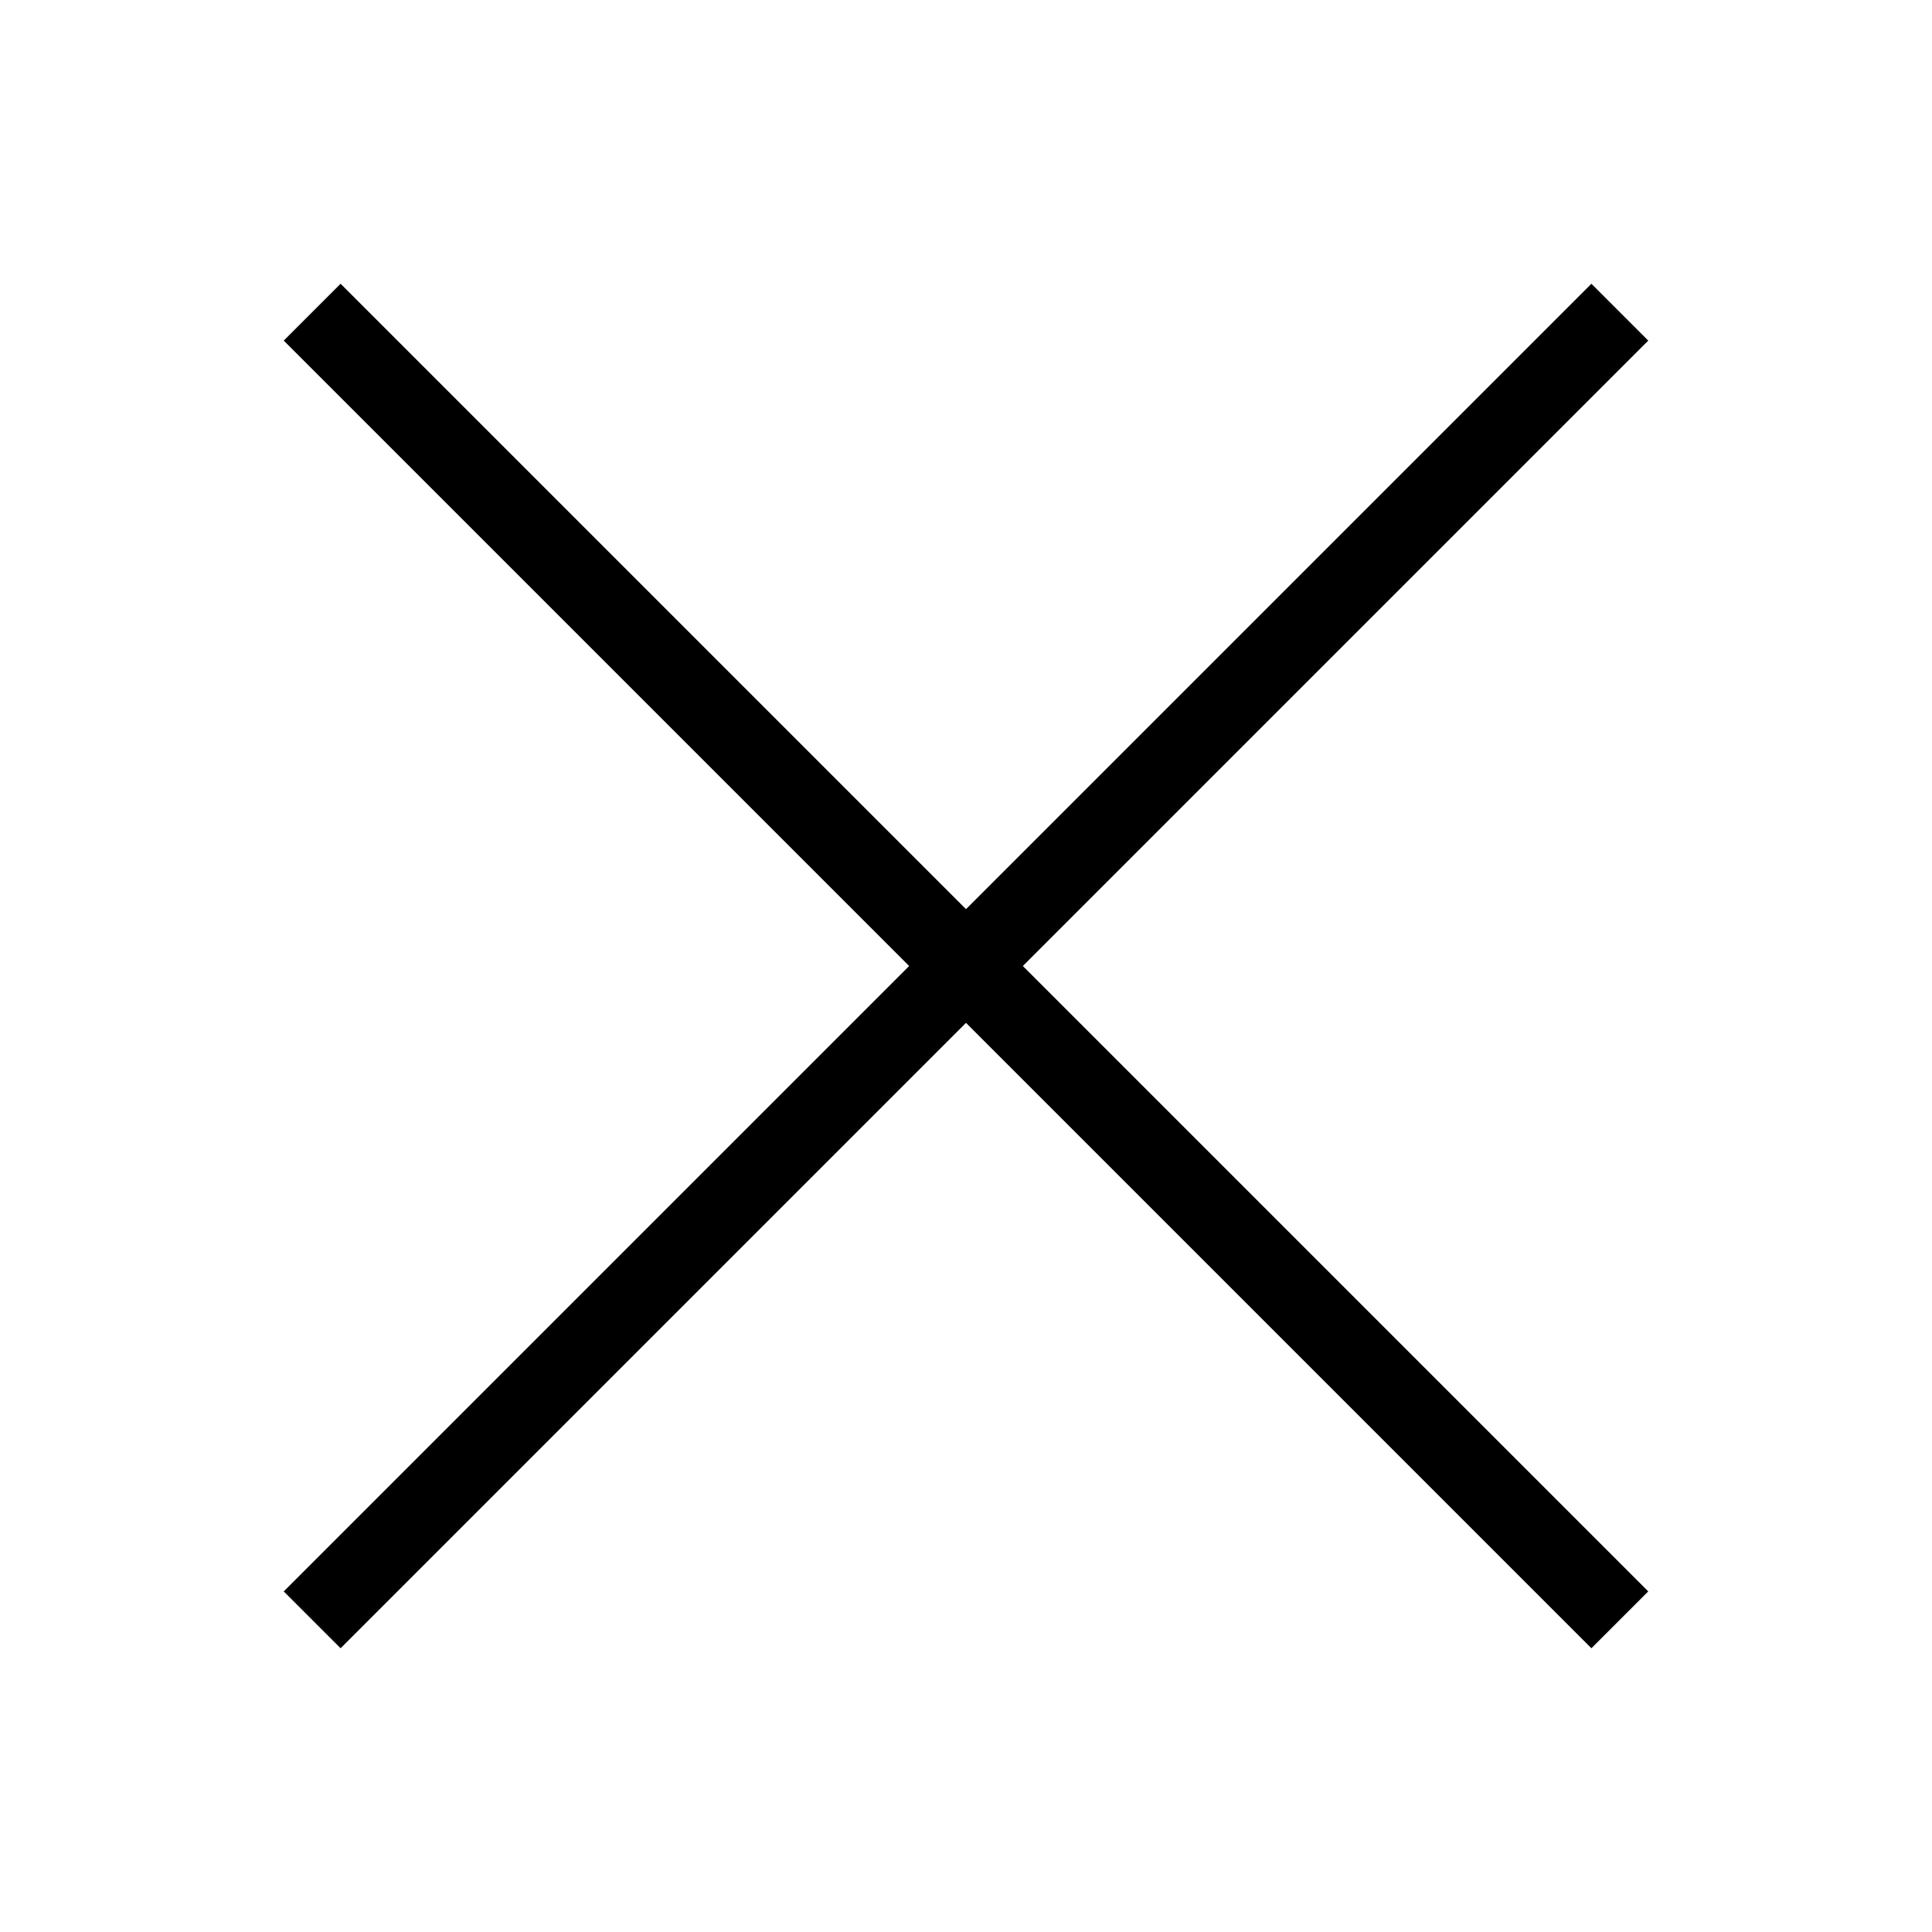 <?xml version="1.0" encoding="utf-8"?>
<!-- Generator: Adobe Illustrator 19.2.0, SVG Export Plug-In . SVG Version: 6.00 Build 0)  -->
<svg version="1.1" id="Calque_1" xmlns="http://www.w3.org/2000/svg" xmlns:xlink="http://www.w3.org/1999/xlink" x="0px" y="0px"
	 viewBox="0 0 1792 1792" style="enable-background:new 0 0 1792 1792;" xml:space="preserve">
<polygon points="1528.811,315.924 1476.076,263.189 896,843.266 315.924,263.189 263.189,315.924 843.266,896 263.189,1476.076 
	315.924,1528.811 896,948.734 1476.076,1528.811 1528.811,1476.076 948.734,896 "/>
</svg>
